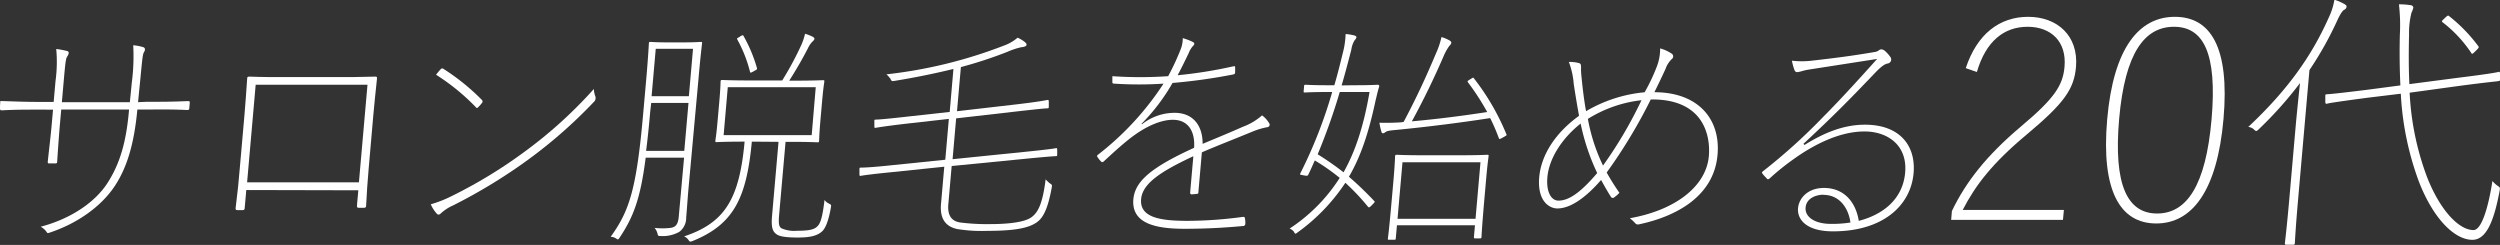 <svg xmlns="http://www.w3.org/2000/svg" viewBox="0 0 469.54 46">
  <rect x="0" y="0" width="469.54" height="46" fill="#333333" stroke="none"/>
  <title>removal19</title>
  <g>
    <path d="M817.6,1371.52c2.73,0,4.89,0,7.67-.13.44,0,.48,0,.45.44l-.07.79c0,.39-.09.44-.48.44-2.81-.14-5-.09-7.69-.09h-1.59c-.56,5.87-1.72,10.56-4.25,14.38s-7,7-12.16,8.72c-.27.09-.46.18-.57,0a3.15,3.15,0,0,0-1.18-1.09c5.54-1.45,10.21-4.52,12.6-8.29,2.3-3.6,3.49-7.67,4-13.72H801.59l-.23,2.58c-.21,2.42-.37,4.74-.53,7.15,0,.31-.08.39-.35.39h-1.14c-.27,0-.3-.08-.27-.43.25-2.37.54-4.65.74-7l.24-2.67H797.1c-2.33,0-4.22,0-6.57.13-.4,0-.43,0-.44-.48a12.63,12.63,0,0,1,.07-1.27c2.67.08,4.6.17,7.07.17h2.94l.35-3.94a26.4,26.4,0,0,0,.13-6,16.64,16.64,0,0,1,2.08.39c.43.13.26.61,0,1s-.34.83-.67,4.6l-.35,4h12.77l.36-3.64a37.9,37.9,0,0,0,.27-7.05,9.06,9.06,0,0,1,1.86.35c.42.13.43.52.18.92s-.3.87-.74,5.48l-.39,3.94Z" transform="translate(-790.09 -1352.4)" style="fill: #fff"/>
    <path d="M836.35,1388.09l-.3,3.33c0,.31-.08.44-.39.44h-1c-.31,0-.34-.13-.31-.44.41-3.2.55-4.77.77-7.36l.88-10c.2-2.27.35-4.56.51-6.83,0-.4.08-.44.48-.44,2.19.09,4.44.09,6.64.09h9.32c2.51,0,5,0,7.54-.09.39,0,.43,0,.4.44-.24,2.27-.49,4.6-.69,6.88l-.87,10c-.22,2.45-.36,4.65-.47,6.84,0,.35-.08.48-.44.48h-.92c-.35,0-.39-.13-.36-.48l.25-2.81Zm22.76-19.77h-21l-1.61,18.33h21Z" transform="translate(-790.09 -1352.4)" style="fill: #fff"/>
    <path d="M874.92,1389.23a89.87,89.87,0,0,0,13.62-8.28,84.12,84.12,0,0,0,13.09-11.84,4.14,4.14,0,0,0,.28,1.4,1,1,0,0,1-.31,1.06,90.61,90.61,0,0,1-12.26,10.78,101.64,101.64,0,0,1-14.17,8.64,8.38,8.38,0,0,0-2.29,1.49c-.29.3-.56.3-.8,0a6.4,6.4,0,0,1-1.08-1.71A22.89,22.89,0,0,0,874.92,1389.23Zm5.64-18.1a.41.41,0,0,1,.08.57,8.33,8.33,0,0,1-.73.83c-.2.18-.29.22-.45,0a40.34,40.34,0,0,0-7.47-6.09,11.31,11.31,0,0,1,.83-1c.28-.27.37-.22.58-.09A41,41,0,0,1,880.56,1371.13Z" transform="translate(-790.09 -1352.4)" style="fill: #fff"/>
    <path d="M919.41,1387.7c-.18,2-.27,3.59-.44,5.52a3.29,3.29,0,0,1-1.29,2.72,6.27,6.27,0,0,1-3.46.79c-.53,0-.53,0-.66-.53a2.74,2.74,0,0,0-.53-1,13.26,13.26,0,0,0,3,0c.89-.13,1.41-.57,1.54-2.1l1-11.09h-7.21c-1,7.84-2.34,11.17-4.88,15-.3.44-.3.44-.76.13a1.83,1.83,0,0,0-.94-.26c3.46-4.83,4.85-8.68,6.14-23.46l.55-6.22c.4-4.61.47-6.45.49-6.67s.07-.26.29-.26.91.09,3.38.09h2.68c2.47,0,3.18-.09,3.4-.09s.26,0,.24.26-.27,2.06-.67,6.67Zm-7.2-14.34c-.24,2.85-.5,5.26-.77,7.37h7.17l.79-9h-7Zm.26-2.89h7l.78-8.9h-7ZM931.3,1379c-1,10.52-3.34,15.52-11.14,18.67-.49.18-.49.18-.81-.26a1.77,1.77,0,0,0-.78-.61c7.66-2.55,10.38-7,11.37-17.8-3.74,0-5,.09-5.24.09s-.27,0-.25-.27.18-1,.41-3.64l.34-3.85c.23-2.63.21-3.42.23-3.64s.07-.27.29-.27,1.53.09,5.53.09H937a59.38,59.38,0,0,0,3.57-6.62,11.31,11.31,0,0,0,.72-2.15,8.6,8.6,0,0,1,1.45.57c.21.14.33.22.31.4s-.2.35-.44.57a4.88,4.88,0,0,0-.82,1.27c-.84,1.62-1.94,3.6-3.47,6h.8c4,0,5.33-.09,5.55-.09s.26,0,.24.27-.18,1-.41,3.64l-.34,3.85c-.22,2.63-.21,3.42-.23,3.64s-.06.27-.28.27-1.54-.09-5.54-.09h-.48l-1.22,13.85c-.13,1.58,0,2.06.41,2.37a6,6,0,0,0,3,.48c2.69,0,3.34-.35,3.87-.92s.9-1.8,1.26-4.87a2,2,0,0,0,.78.66c.5.26.5.26.41.79-.43,2.46-1,3.86-1.66,4.47-1,.88-2.39,1.14-4.59,1.14-2.69,0-3.54-.31-3.95-.61-.66-.48-1.05-1.1-.85-3.42l1.22-13.94Zm12-10.22H926.78l-.78,9h16.54Zm-14.26-9.51c.55-.31.6-.31.71-.09a27.5,27.5,0,0,1,2.51,6c.07.26,0,.26-.62.61s-.65.31-.71,0a25.17,25.17,0,0,0-2.38-6C928.47,1359.6,928.51,1359.6,929.07,1359.29Z" transform="translate(-790.09 -1352.4)" style="fill: #fff"/>
    <path d="M968.83,1383.58l-.63,7.19c-.19,2.23.73,3.2,2.26,3.42a40.13,40.13,0,0,0,5.65.3c3.08,0,6.32-.3,7.68-1.27s2.13-2.76,2.69-7.14a6,6,0,0,0,.77.74c.46.31.46.31.37.83-.77,4.21-1.69,5.75-2.86,6.54-1.46,1-3.88,1.57-9.29,1.57a28.66,28.66,0,0,1-5.65-.35c-1.51-.35-3.27-1.31-3-4.64l.62-7.06-9.64,1c-4.44.44-5.78.66-6,.71s-.27,0-.29-.22l0-1.06c0-.22.06-.26.28-.26s1.64,0,6.08-.48l9.76-1,.67-7.67-7.38.83c-4.62.53-6.05.79-6.32.84s-.26,0-.29-.22l0-1.05c0-.22,0-.27.33-.27s1.68-.08,6.31-.61l7.51-.83.7-8.07c-3.41.83-7,1.58-11.06,2.24-.54.08-.54.08-.8-.44a6.44,6.44,0,0,0-.72-.79,87.49,87.49,0,0,0,21.94-5.35,8.22,8.22,0,0,0,2.69-1.53,6,6,0,0,1,1.38.83c.24.22.32.31.3.53s-.43.39-1,.43a14.28,14.28,0,0,0-2.63.88,81.32,81.32,0,0,1-8.7,2.85l-.73,8.29,10.67-1.23c4.62-.53,6.06-.84,6.28-.88s.26,0,.29.26l0,1c0,.31-.12.31-.3.31-.43,0-1.72.13-6.35.65l-10.75,1.23-.67,7.67,13.36-1.36c4.44-.44,5.78-.65,6-.7s.27,0,.29.26l0,.92c0,.27-.07.31-.25.31s-1.68.09-6.12.53Z" transform="translate(-790.09 -1352.4)" style="fill: #fff"/>
    <path d="M1014.22,1381.74c-5.78,2.71-9.55,5-9.81,8.06-.31,3.51,3.74,4.08,8.71,4.08a79.41,79.41,0,0,0,10.45-.75c.09,0,.27,0,.33.22a4.53,4.53,0,0,1,.08,1.1.43.43,0,0,1-.3.39c-3.37.31-6.91.53-11.09.53-5.5,0-10-1-9.64-5.52.3-3.34,3.16-5.92,11.41-9.69.2-2.76-.86-5.26-4-5.26-1.85,0-4.79.87-8.43,3.81-1.52,1.23-2.71,2.32-4.53,4-.19.17-.37.17-.45.08a4.38,4.38,0,0,1-.75-.92c-.08-.13-.11-.22.08-.39a54.33,54.33,0,0,0,12.34-13.37,71.39,71.39,0,0,1-9.24,0c-.31,0-.39-.13-.37-.26,0-.4,0-.83,0-1.14a76.57,76.57,0,0,0,10.48,0,45.9,45.9,0,0,0,2.33-5,5.48,5.48,0,0,0,.41-2.15,11.45,11.45,0,0,1,1.95.75c.3.17.27.44,0,.7a4.12,4.12,0,0,0-.83,1.36c-.7,1.45-1.29,2.67-2.08,4.16a84.86,84.86,0,0,0,10.4-1.66c.27,0,.37-.13.39.09a9.51,9.51,0,0,1,0,1c0,.22,0,.35-.43.44a104.88,104.88,0,0,1-11.32,1.58,36.74,36.74,0,0,1-5.82,7.67l.08.09a9.87,9.87,0,0,1,6.13-2.15c3.52,0,5.29,2.46,5.26,5.83,2.6-1.09,5.29-2.19,7.54-3.2a11.36,11.36,0,0,0,3.62-2.15,4.86,4.86,0,0,1,1.4,1.58.46.46,0,0,1-.32.62,13.72,13.72,0,0,0-2.61.74c-3.93,1.62-6.8,2.72-9.77,4l-.65,7.45c0,.22,0,.31-.25.35s-.93.09-1.07.09-.25-.13-.23-.35Z" transform="translate(-790.09 -1352.4)" style="fill: #fff"/>
    <path d="M1044.38,1368.41c3.26,0,4.24-.09,4.46-.09s.34.13.28.35c-.32,1-.55,2.15-.68,2.63-1.26,5.88-2.71,10.39-5,14.29a65.17,65.17,0,0,1,4.75,4.56c.16.18.12.22-.41.75s-.58.52-.78.31a41.52,41.52,0,0,0-4.23-4.48,35.75,35.75,0,0,1-9,9.34c-.42.31-.42.31-.68-.17a1.83,1.83,0,0,0-.79-.57,31.83,31.83,0,0,0,9.41-9.52,40.2,40.2,0,0,0-4.68-3.28c-.39.87-.77,1.75-1.2,2.63-.16.3-.2.3-.9.17s-.73-.13-.63-.35a87.55,87.55,0,0,0,6-15.3h-.71c-3.25,0-4.19.09-4.41.09s-.26,0-.24-.27l.08-.92c0-.21.07-.26.29-.26s1.14.09,4.39.09h1c.63-2.11,1.17-4.34,1.73-6.62a16.18,16.18,0,0,0,.39-3,10.52,10.52,0,0,1,1.65.27c.26.09.38.17.37.35s-.12.3-.37.61a4.62,4.62,0,0,0-.58,1.71c-.61,2.37-1.2,4.6-1.82,6.71Zm-2.66,1.27a114.54,114.54,0,0,1-4.15,11.7,54.31,54.31,0,0,1,4.86,3.38c2.23-3.94,3.8-8.77,4.88-15.08Zm12,5.61c2.58-4.86,4.27-8.59,6.1-12.93a14.89,14.89,0,0,0,1-3,6.87,6.87,0,0,1,1.32.53c.42.22.54.35.52.57s-.21.4-.4.61a9.52,9.52,0,0,0-1,1.8c-1.87,4.3-3.65,8-6,12.32,4.88-.44,9.64-1.05,14.15-1.75a45.78,45.78,0,0,0-3.61-5.57c-.15-.22-.11-.26.41-.57s.56-.39.68-.22a44.51,44.51,0,0,1,6.12,10.52c.11.22.06.22-.63.61s-.69.36-.8.09a37,37,0,0,0-1.61-3.72c-5.35.83-11.5,1.62-17.75,2.23-1.51.13-1.7.26-1.84.35s-.33.27-.55.27-.25-.18-.32-.4a11,11,0,0,1-.34-1.58,41,41,0,0,0,4.1-.08Zm13.44,21.88c-.22,0-.26-.05-.24-.27l.19-2.19h-14.65l-.22,2.46c0,.22-.06.26-.28.26H1051c-.22,0-.26,0-.24-.26s.19-1.14.74-7.46l.3-3.37c.29-3.38.29-4.38.31-4.6s.07-.27.29-.27,1.44.09,5.23.09h6.56c3.78,0,5-.09,5.24-.09s.26,0,.24.27-.19,1.22-.44,4.07l-.33,3.73c-.54,6.22-.54,7.14-.56,7.36s-.06.27-.28.27Zm-14.59-3.68h14.65l.93-10.61H1053.5Z" transform="translate(-790.09 -1352.4)" style="fill: #fff"/>
    <path d="M1101.23,1365a9.24,9.24,0,0,0,.66-3.51,7.38,7.38,0,0,1,2.19,1,.61.61,0,0,1,0,1,4.63,4.63,0,0,0-1.17,1.84c-.55,1.19-1.14,2.46-2.1,4.39,8.18,0,12.46,5,11.86,11.75-.69,8-8.1,11.66-14.74,13.06a.67.67,0,0,1-.73-.22,7.34,7.34,0,0,0-1-.92c8.85-1.58,14.36-6.18,14.84-11.66.34-3.9-1-10.78-10.91-10.65a96.73,96.73,0,0,1-8.28,13.72,44.86,44.86,0,0,0,2.39,3.81,6.11,6.11,0,0,1-1,.88.4.4,0,0,1-.6-.13c-.59-.92-1.2-2-1.84-3.16-3,3.46-5.84,5.35-8.21,5.35-1.5,0-3.8-1.36-3.41-5.87.38-4.26,3.11-8.38,7.48-11.53-.3-1.63-.7-4-1-6a14.45,14.45,0,0,0-.92-4.12,7.39,7.39,0,0,1,1.92.22c.39.13.36.44.38.74a11.27,11.27,0,0,0,.07,1.71c.23,2.41.54,4.87.87,6.58a26.45,26.45,0,0,1,11-3.55A35.52,35.52,0,0,0,1101.23,1365Zm-20.52,20.74c-.23,2.63.68,4.34,2.08,4.34,1.85,0,4-1.32,7.28-5.18a40.62,40.62,0,0,1-3.11-9.29C1083.42,1378.4,1081,1382.22,1080.71,1385.73Zm10.45-2.24a79.56,79.56,0,0,0,7.23-12.28,24,24,0,0,0-10.07,3.51A34.09,34.09,0,0,0,1091.16,1383.49Z" transform="translate(-790.09 -1352.4)" style="fill: #fff"/>
    <path d="M1129,1379.63c4-2.5,7.6-3.81,11.38-3.81,6.3,0,9.58,3.72,9.11,9.12-.53,6-5.67,10.91-15.13,10.91-5.24,0-6.74-2.41-6.57-4.34s1.87-3.81,4.86-3.81c3.88,0,6,2.76,6.55,6.18,4.45-1.14,8.27-4,8.71-9.08s-3.24-7.71-7.64-7.71c-4.93,0-9.87,2.72-13.4,5.26a45.52,45.52,0,0,0-4.4,3.55c-.19.18-.37.22-.49.09-.28-.31-.65-.66-.88-1-.13-.13-.11-.26.12-.44a107,107,0,0,0,11.18-10.08c2.7-2.71,5.76-6,10.24-11l-12.84,2a10.38,10.38,0,0,0-1.35.31,5.37,5.37,0,0,1-.81.17.53.53,0,0,1-.5-.35,10.26,10.26,0,0,1-.5-1.8,16.23,16.23,0,0,0,3.7,0c4.22-.48,7.73-.92,12-1.66a1.48,1.48,0,0,0,.6-.27,1.08,1.08,0,0,1,.46-.21,1.2,1.2,0,0,1,.76.35,6.12,6.12,0,0,1,1,1.14.82.82,0,0,1,.12.52.76.76,0,0,1-.67.66c-.45.09-1.05.39-2.35,1.75-4.65,4.87-7.6,7.89-13.45,13.33Zm3.59,9.34c-1.5,0-3.23.7-3.38,2.41s1.62,3.07,4.79,3.07a21.8,21.8,0,0,0,3.63-.26C1137.27,1391.51,1135.6,1389,1132.57,1389Z" transform="translate(-790.09 -1352.4)" style="fill: #fff"/>
    <path d="M1159.29,1365.2c2.12-6.42,6.36-9.64,11.71-9.64,5.52,0,9.47,3.58,9,9.38-.36,4.15-2.15,6.79-9.28,12.74-6.51,5.44-9.62,9.54-12,14.15h19l-.17,1.86h-21l.14-1.66c2.61-5.44,6.48-10.41,13-15.9,6.23-5.23,7.85-7.67,8.15-11.19.42-4.71-2.51-7.51-6.93-7.51s-7.83,2.69-9.53,8.49Z" transform="translate(-790.09 -1352.4)" style="fill: #fff"/>
    <path d="M1207.7,1374.73c-1.18,13.47-5.87,19.64-12.63,19.64s-10.39-6.07-9.22-19.53,6-19.28,12.71-19.28S1208.88,1361.26,1207.7,1374.73Zm-19.6,0c-1.09,12.44,1.56,17.77,7.13,17.77s9.15-5.28,10.23-17.72-1.55-17.35-7.06-17.35S1189.19,1362.3,1188.1,1374.73Z" transform="translate(-790.09 -1352.4)" style="fill: #fff"/>
    <path d="M1221.27,1375.92c.18-2,.52-5.33.8-7.92a71.89,71.89,0,0,1-7.72,8.65c-.51.47-.51.47-1,0a1.87,1.87,0,0,0-1-.41c7.19-6.74,11.81-13.11,15.11-20.52a12.5,12.5,0,0,0,1.07-3.37,9.64,9.64,0,0,1,1.91.83c.24.16.39.26.37.47a.68.68,0,0,1-.41.57c-.33.15-.75.78-1.26,1.86a64.38,64.38,0,0,1-5.3,9.48l-2.13,24.3c-.5,5.7-.59,7.93-.61,8.19s-.08.31-.34.31h-1.25c-.26,0-.3-.06-.28-.31s.32-2.49.82-8.19Zm21.39-6.11a52,52,0,0,0,3.29,15.9c2.47,6.27,6,9.9,8.7,9.9,1.46,0,2.74-3.94,3.56-9.22a4.44,4.44,0,0,0,.87.83c.59.41.59.41.48,1-1.09,5.91-2.57,9.22-5.12,9.22-3.33,0-7.3-3.93-10-10.82A55.38,55.38,0,0,1,1241,1370l-6.36.77c-5.47.73-7.16,1-7.43,1.09s-.36,0-.39-.26l0-1.19c0-.26.08-.31.34-.31s2-.15,7.45-.83l6.31-.83c-.14-3-.18-6.21-.1-9.48a34.42,34.42,0,0,0-.17-5.75,14.24,14.24,0,0,1,2.17.16c.3,0,.55.26.53.46a3.56,3.56,0,0,1-.34.94,15.06,15.06,0,0,0-.46,4c-.07,3.16-.09,6.32.06,9.43l9.2-1.2c5.47-.67,7.22-1,7.48-1.08s.31,0,.34.26l.06,1.08c0,.26-.08.31-.34.37s-2.1.2-7.57.93Zm6.58-14c.57-.51.62-.57.86-.36a29.59,29.59,0,0,1,5.44,5.6c.19.25.13.31-.49.93s-.68.62-.82.36a24.18,24.18,0,0,0-5.37-5.75C1248.62,1356.39,1248.68,1356.34,1249.24,1355.82Z" transform="translate(-790.09 -1352.4)" style="fill: #fff"/>
  </g>
</svg>
